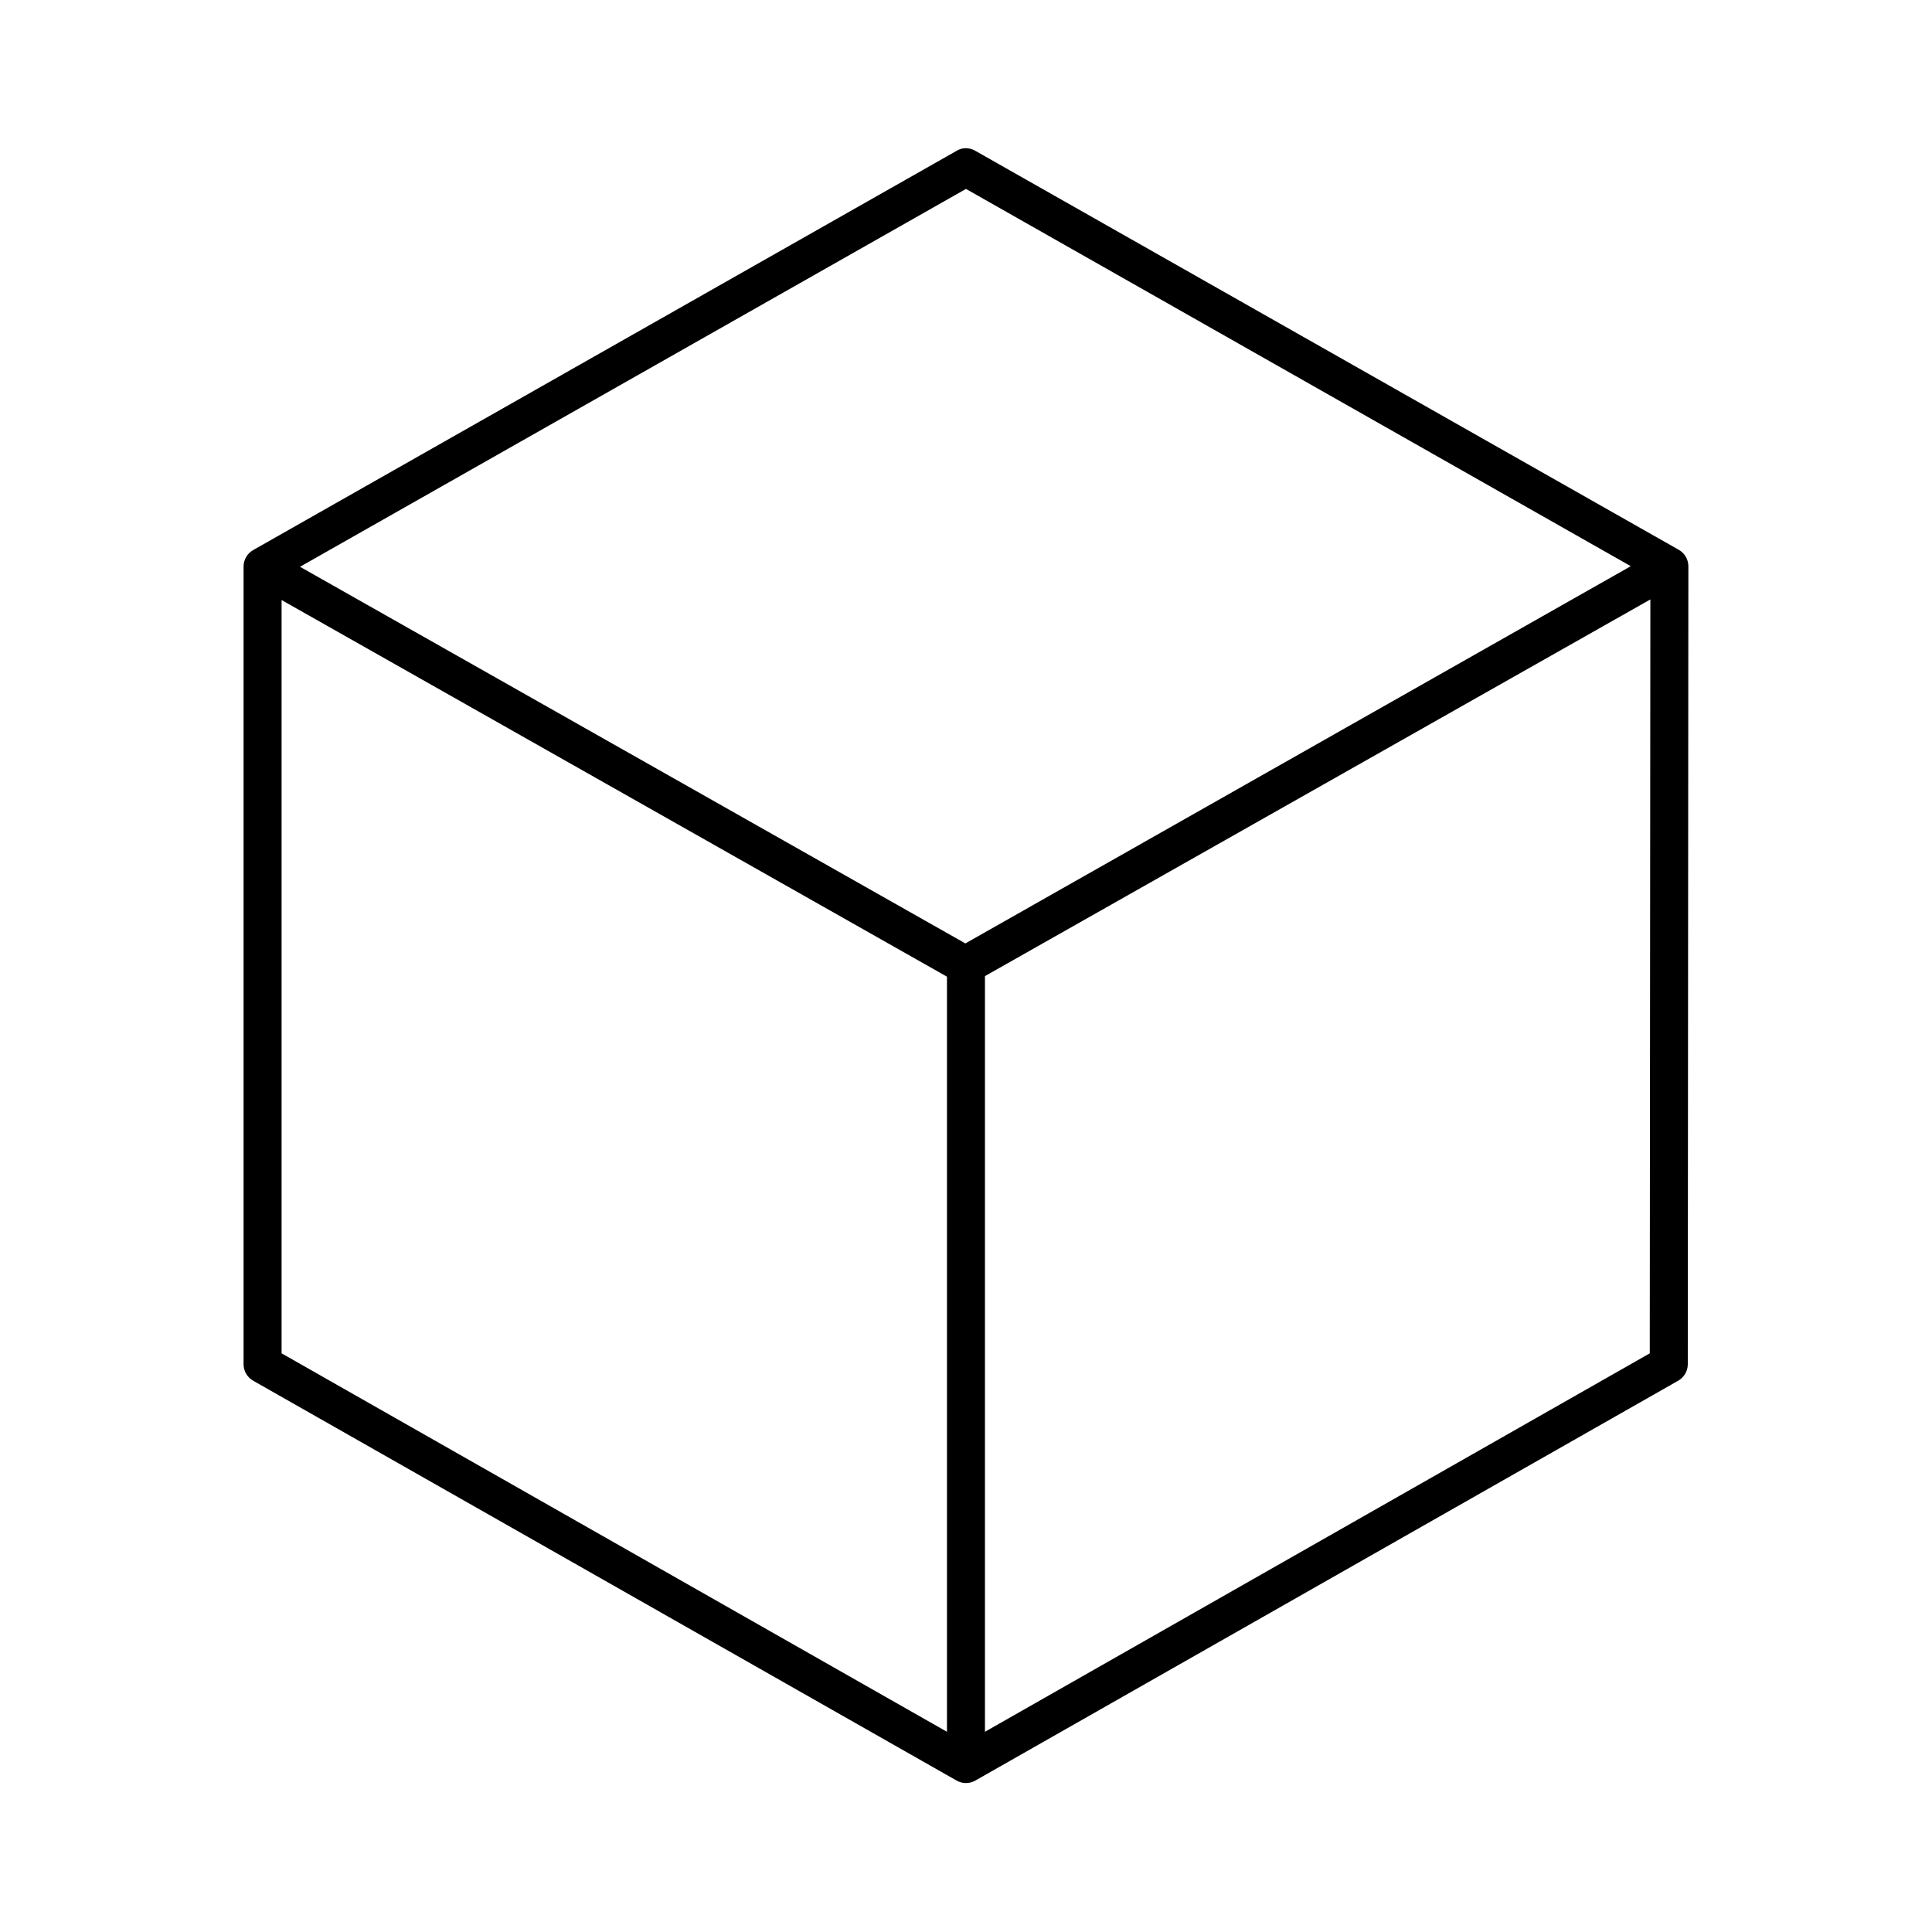<?xml version="1.0" encoding="UTF-8"?>
<!-- Uploaded to: SVG Repo, www.svgrepo.com, Generator: SVG Repo Mixer Tools -->
<svg fill="#000000" width="800px" height="800px" version="1.1" viewBox="144 144 512 512" xmlns="http://www.w3.org/2000/svg">
 <path d="m399.05 183.36c-0.559 0.121-1.09 0.332-1.574 0.629l-186.41 105.8c-1.574 0.91-2.535 2.594-2.519 4.41v211.44c0.039 1.762 0.996 3.371 2.519 4.25l186.41 105.96c1.559 0.902 3.477 0.902 5.035 0l186.25-105.96c1.523-0.879 2.481-2.488 2.519-4.25l0.156-211.6c-0.016-1.852-1.043-3.543-2.676-4.41l-186.25-105.64c-1.039-0.617-2.269-0.84-3.461-0.629zm0.945 10.707 176.18 99.977-176.34 99.973-176.33-99.816zm181.37 108.79-0.16 199.79-176.18 100.29v-200.26zm-362.74 0.156 176.33 99.816v200.11l-176.33-100.29z"/>
</svg>